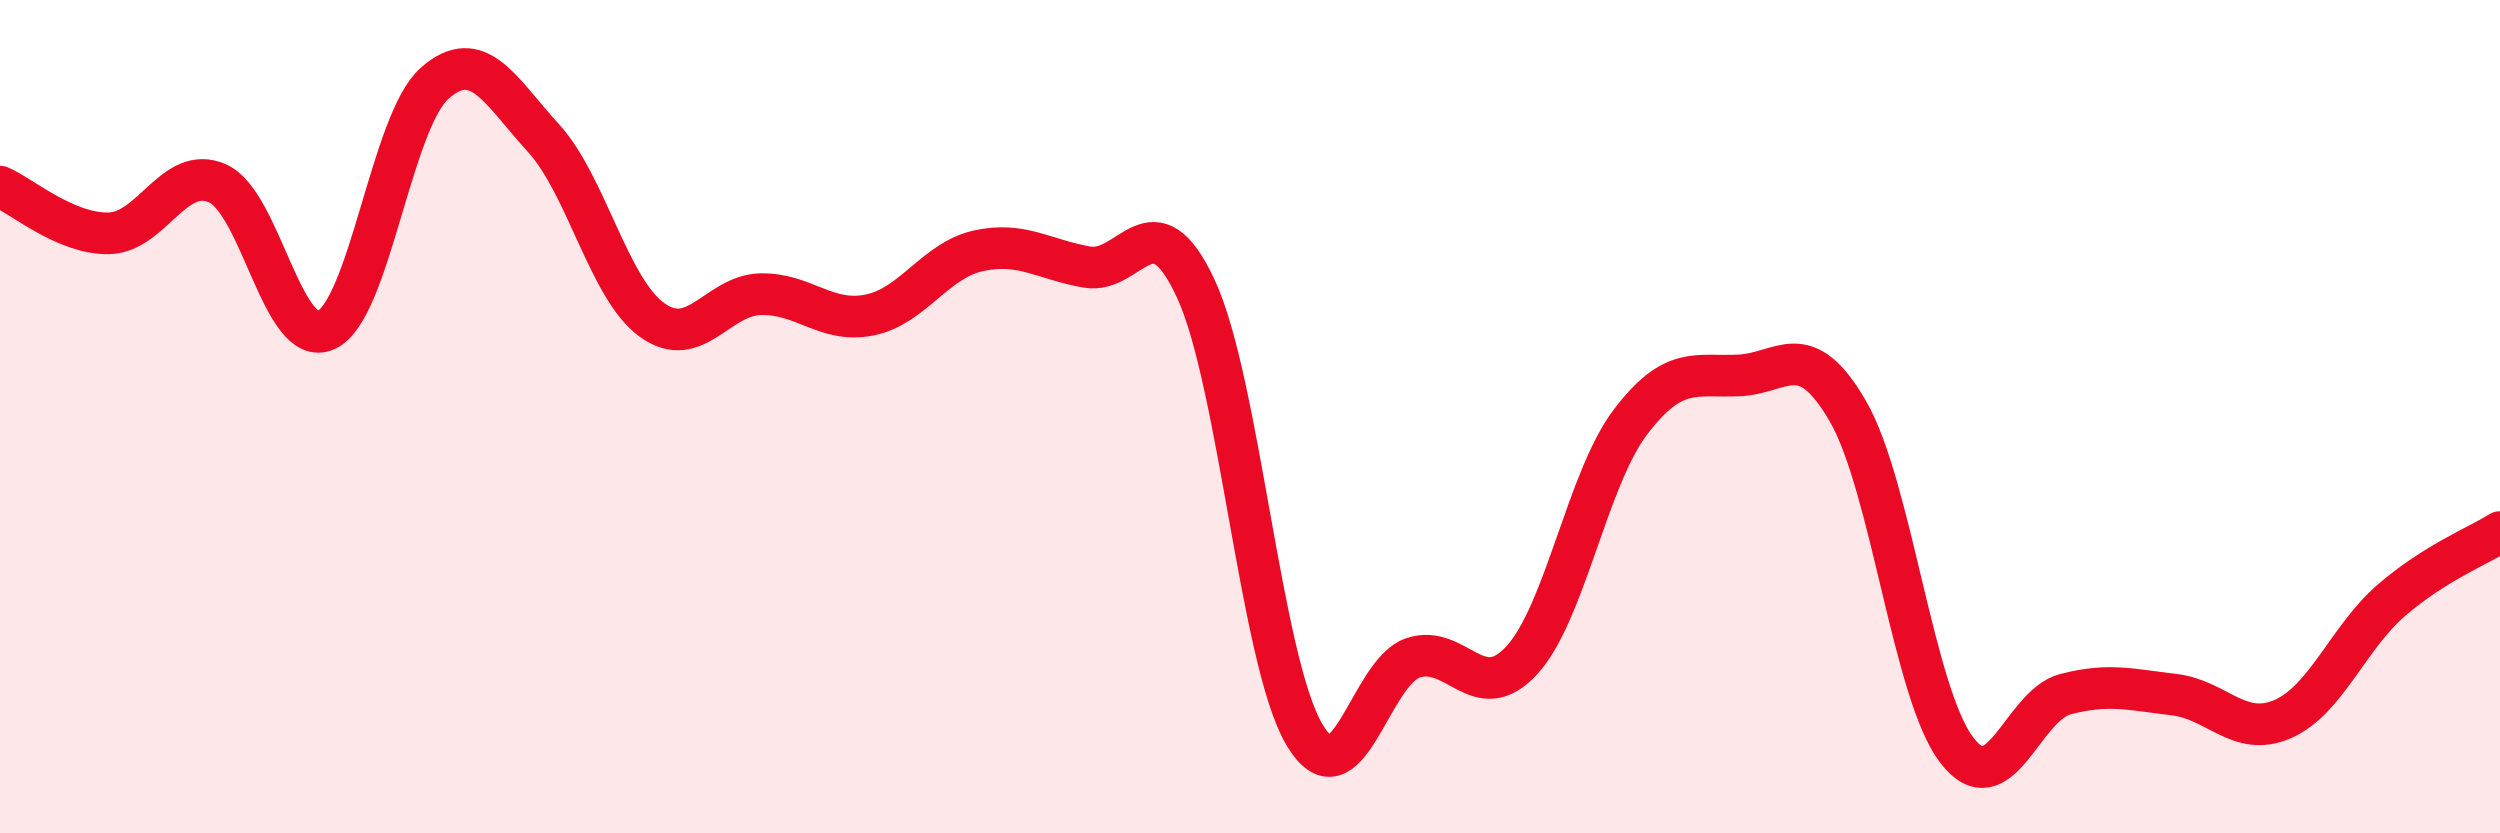 
    <svg width="60" height="20" viewBox="0 0 60 20" xmlns="http://www.w3.org/2000/svg">
      <path
        d="M 0,4.48 C 0.52,4.7 1.57,5.62 2.61,5.6 C 3.65,5.58 4.18,3.94 5.22,4.4 C 6.26,4.86 6.79,8.4 7.83,7.92 C 8.87,7.44 9.39,2.92 10.43,2 C 11.47,1.08 12,2.17 13.04,3.31 C 14.08,4.45 14.61,6.93 15.65,7.68 C 16.69,8.43 17.22,7.08 18.26,7.06 C 19.3,7.04 19.83,7.77 20.87,7.56 C 21.91,7.35 22.44,6.25 23.48,6.02 C 24.52,5.79 25.05,6.23 26.09,6.41 C 27.13,6.59 27.66,4.69 28.7,6.93 C 29.74,9.17 30.26,15.85 31.3,17.62 C 32.34,19.39 32.87,16.14 33.91,15.79 C 34.95,15.44 35.48,16.98 36.52,15.85 C 37.56,14.72 38.09,11.5 39.13,10.13 C 40.17,8.76 40.7,9.06 41.74,9.01 C 42.78,8.96 43.31,8.07 44.35,9.87 C 45.39,11.67 45.92,16.64 46.96,18 C 48,19.36 48.53,16.93 49.57,16.66 C 50.61,16.39 51.13,16.55 52.17,16.67 C 53.21,16.79 53.74,17.71 54.78,17.26 C 55.82,16.81 56.35,15.31 57.39,14.41 C 58.43,13.51 59.48,13.1 60,12.77L60 20L0 20Z"
        fill="#EB0A25"
        opacity="0.1"
        stroke-linecap="round"
        stroke-linejoin="round"
      />
      <path
        d="M 0,4.48 C 0.52,4.7 1.57,5.62 2.61,5.6 C 3.65,5.58 4.18,3.94 5.22,4.4 C 6.26,4.86 6.79,8.4 7.83,7.92 C 8.87,7.44 9.39,2.92 10.43,2 C 11.47,1.08 12,2.17 13.04,3.31 C 14.08,4.45 14.61,6.93 15.65,7.68 C 16.69,8.43 17.22,7.08 18.26,7.06 C 19.3,7.04 19.83,7.77 20.87,7.56 C 21.91,7.35 22.44,6.25 23.48,6.02 C 24.52,5.79 25.05,6.23 26.09,6.41 C 27.13,6.59 27.66,4.69 28.7,6.93 C 29.74,9.17 30.26,15.85 31.3,17.62 C 32.34,19.39 32.87,16.14 33.91,15.79 C 34.95,15.44 35.48,16.98 36.52,15.85 C 37.56,14.72 38.09,11.5 39.13,10.13 C 40.17,8.76 40.7,9.06 41.74,9.01 C 42.78,8.96 43.31,8.07 44.35,9.87 C 45.39,11.67 45.92,16.64 46.96,18 C 48,19.36 48.53,16.93 49.57,16.66 C 50.61,16.39 51.13,16.55 52.17,16.67 C 53.21,16.79 53.74,17.71 54.78,17.26 C 55.82,16.81 56.35,15.31 57.39,14.41 C 58.43,13.51 59.48,13.1 60,12.77"
        stroke="#EB0A25"
        stroke-width="1"
        fill="none"
        stroke-linecap="round"
        stroke-linejoin="round"
      />
    </svg>
  
